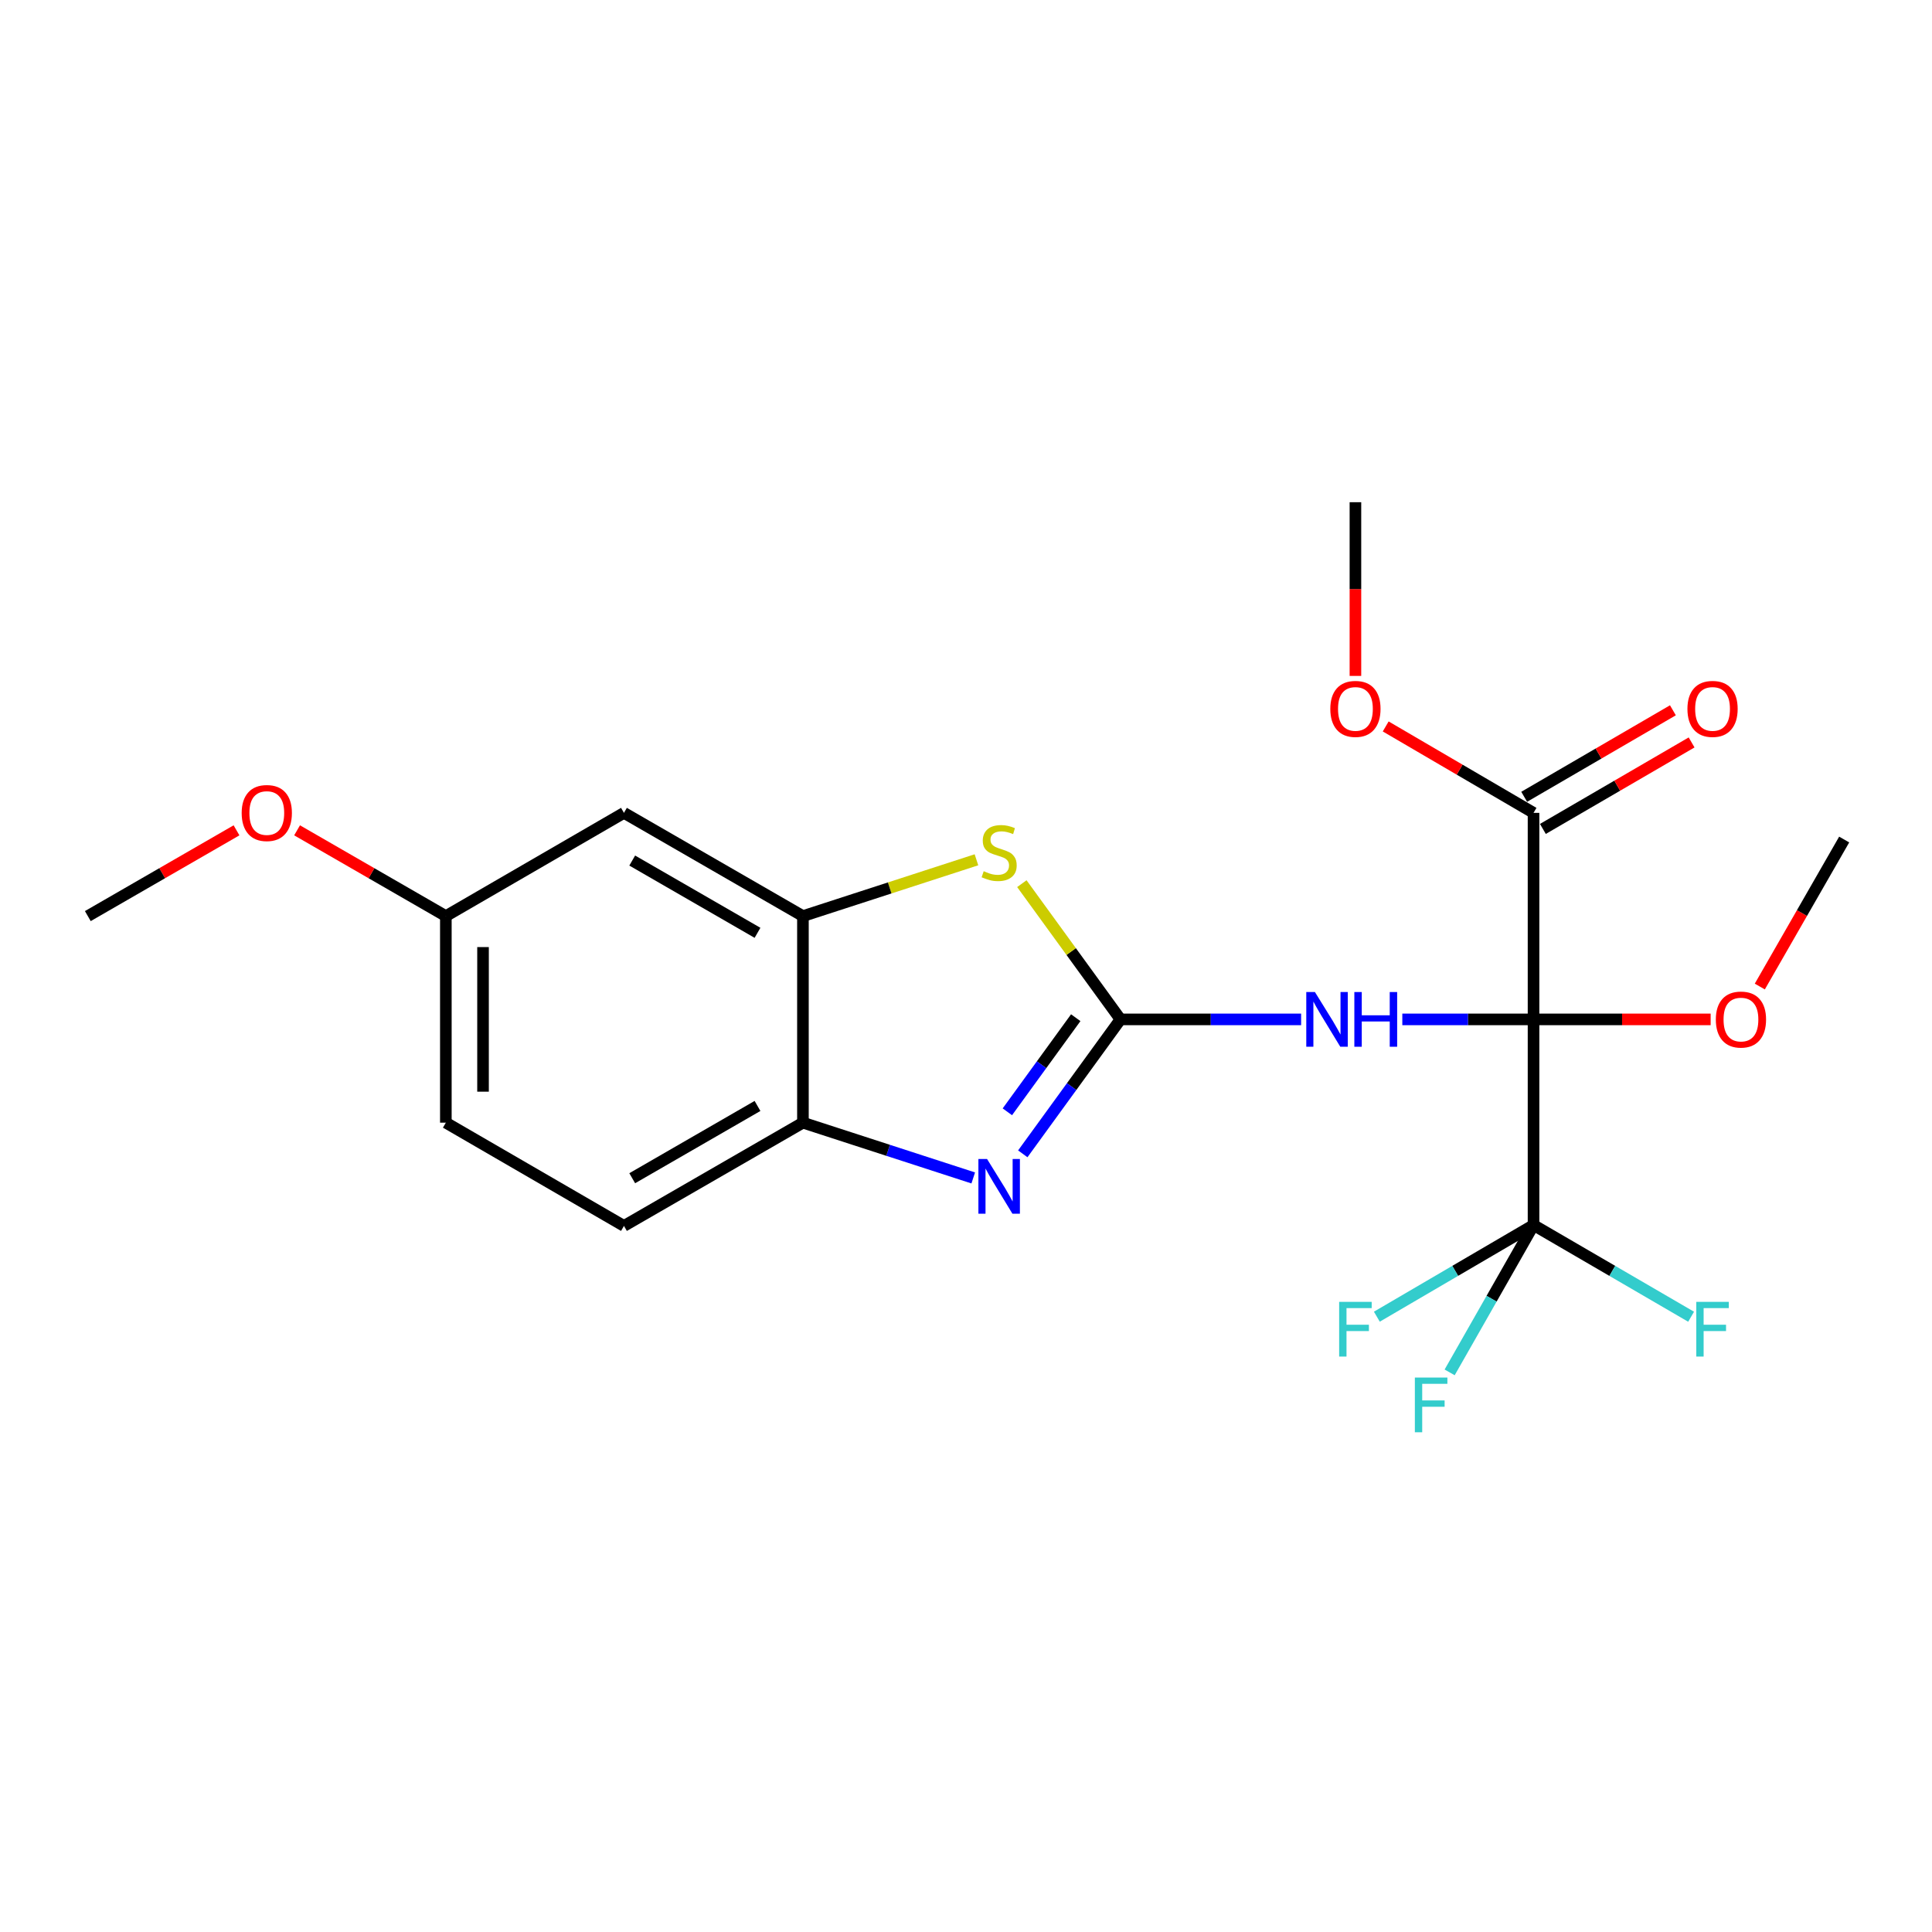 <?xml version='1.0' encoding='iso-8859-1'?>
<svg version='1.1' baseProfile='full'
              xmlns='http://www.w3.org/2000/svg'
                      xmlns:rdkit='http://www.rdkit.org/xml'
                      xmlns:xlink='http://www.w3.org/1999/xlink'
                  xml:space='preserve'
width='1000px' height='1000px' viewBox='0 0 1000 1000'>
<!-- END OF HEADER -->
<rect style='opacity:1.0;fill:#FFFFFF;stroke:none' width='1000' height='1000' x='0' y='0'> </rect>
<path class='bond-1' d='M 793.754,527.636 L 759.796,527.636' style='fill:none;fill-rule:evenodd;stroke:#000000;stroke-width:6px;stroke-linecap:butt;stroke-linejoin:miter;stroke-opacity:1' />
<path class='bond-1' d='M 759.796,527.636 L 725.839,527.636' style='fill:none;fill-rule:evenodd;stroke:#0000FF;stroke-width:6px;stroke-linecap:butt;stroke-linejoin:miter;stroke-opacity:1' />
<path class='bond-3' d='M 793.754,527.636 L 793.754,634.085' style='fill:none;fill-rule:evenodd;stroke:#000000;stroke-width:6px;stroke-linecap:butt;stroke-linejoin:miter;stroke-opacity:1' />
<path class='bond-6' d='M 793.754,527.636 L 793.754,420.737' style='fill:none;fill-rule:evenodd;stroke:#000000;stroke-width:6px;stroke-linecap:butt;stroke-linejoin:miter;stroke-opacity:1' />
<path class='bond-9' d='M 793.754,527.636 L 839.591,527.636' style='fill:none;fill-rule:evenodd;stroke:#000000;stroke-width:6px;stroke-linecap:butt;stroke-linejoin:miter;stroke-opacity:1' />
<path class='bond-9' d='M 839.591,527.636 L 885.428,527.636' style='fill:none;fill-rule:evenodd;stroke:#FF0000;stroke-width:6px;stroke-linecap:butt;stroke-linejoin:miter;stroke-opacity:1' />
<path class='bond-0' d='M 579.957,527.636 L 626.706,527.636' style='fill:none;fill-rule:evenodd;stroke:#000000;stroke-width:6px;stroke-linecap:butt;stroke-linejoin:miter;stroke-opacity:1' />
<path class='bond-0' d='M 626.706,527.636 L 673.454,527.636' style='fill:none;fill-rule:evenodd;stroke:#0000FF;stroke-width:6px;stroke-linecap:butt;stroke-linejoin:miter;stroke-opacity:1' />
<path class='bond-2' d='M 579.957,527.636 L 554.674,562.428' style='fill:none;fill-rule:evenodd;stroke:#000000;stroke-width:6px;stroke-linecap:butt;stroke-linejoin:miter;stroke-opacity:1' />
<path class='bond-2' d='M 554.674,562.428 L 529.39,597.22' style='fill:none;fill-rule:evenodd;stroke:#0000FF;stroke-width:6px;stroke-linecap:butt;stroke-linejoin:miter;stroke-opacity:1' />
<path class='bond-2' d='M 556.805,526.76 L 539.106,551.115' style='fill:none;fill-rule:evenodd;stroke:#000000;stroke-width:6px;stroke-linecap:butt;stroke-linejoin:miter;stroke-opacity:1' />
<path class='bond-2' d='M 539.106,551.115 L 521.408,575.469' style='fill:none;fill-rule:evenodd;stroke:#0000FF;stroke-width:6px;stroke-linecap:butt;stroke-linejoin:miter;stroke-opacity:1' />
<path class='bond-4' d='M 579.957,527.636 L 554.434,492.509' style='fill:none;fill-rule:evenodd;stroke:#000000;stroke-width:6px;stroke-linecap:butt;stroke-linejoin:miter;stroke-opacity:1' />
<path class='bond-4' d='M 554.434,492.509 L 528.91,457.382' style='fill:none;fill-rule:evenodd;stroke:#CCCC00;stroke-width:6px;stroke-linecap:butt;stroke-linejoin:miter;stroke-opacity:1' />
<path class='bond-7' d='M 503.749,609.698 L 459.672,595.394' style='fill:none;fill-rule:evenodd;stroke:#0000FF;stroke-width:6px;stroke-linecap:butt;stroke-linejoin:miter;stroke-opacity:1' />
<path class='bond-7' d='M 459.672,595.394 L 415.595,581.09' style='fill:none;fill-rule:evenodd;stroke:#000000;stroke-width:6px;stroke-linecap:butt;stroke-linejoin:miter;stroke-opacity:1' />
<path class='bond-12' d='M 793.754,634.085 L 772.045,672.214' style='fill:none;fill-rule:evenodd;stroke:#000000;stroke-width:6px;stroke-linecap:butt;stroke-linejoin:miter;stroke-opacity:1' />
<path class='bond-12' d='M 772.045,672.214 L 750.336,710.343' style='fill:none;fill-rule:evenodd;stroke:#33CCCC;stroke-width:6px;stroke-linecap:butt;stroke-linejoin:miter;stroke-opacity:1' />
<path class='bond-13' d='M 793.754,634.085 L 753.205,657.799' style='fill:none;fill-rule:evenodd;stroke:#000000;stroke-width:6px;stroke-linecap:butt;stroke-linejoin:miter;stroke-opacity:1' />
<path class='bond-13' d='M 753.205,657.799 L 712.656,681.514' style='fill:none;fill-rule:evenodd;stroke:#33CCCC;stroke-width:6px;stroke-linecap:butt;stroke-linejoin:miter;stroke-opacity:1' />
<path class='bond-14' d='M 793.754,634.085 L 834.533,657.813' style='fill:none;fill-rule:evenodd;stroke:#000000;stroke-width:6px;stroke-linecap:butt;stroke-linejoin:miter;stroke-opacity:1' />
<path class='bond-14' d='M 834.533,657.813 L 875.312,681.541' style='fill:none;fill-rule:evenodd;stroke:#33CCCC;stroke-width:6px;stroke-linecap:butt;stroke-linejoin:miter;stroke-opacity:1' />
<path class='bond-5' d='M 505.409,445.023 L 460.502,459.597' style='fill:none;fill-rule:evenodd;stroke:#CCCC00;stroke-width:6px;stroke-linecap:butt;stroke-linejoin:miter;stroke-opacity:1' />
<path class='bond-5' d='M 460.502,459.597 L 415.595,474.17' style='fill:none;fill-rule:evenodd;stroke:#000000;stroke-width:6px;stroke-linecap:butt;stroke-linejoin:miter;stroke-opacity:1' />
<path class='bond-8' d='M 415.595,474.17 L 322.959,420.737' style='fill:none;fill-rule:evenodd;stroke:#000000;stroke-width:6px;stroke-linecap:butt;stroke-linejoin:miter;stroke-opacity:1' />
<path class='bond-8' d='M 392.085,482.825 L 327.239,445.422' style='fill:none;fill-rule:evenodd;stroke:#000000;stroke-width:6px;stroke-linecap:butt;stroke-linejoin:miter;stroke-opacity:1' />
<path class='bond-22' d='M 415.595,474.17 L 415.595,581.09' style='fill:none;fill-rule:evenodd;stroke:#000000;stroke-width:6px;stroke-linecap:butt;stroke-linejoin:miter;stroke-opacity:1' />
<path class='bond-10' d='M 798.592,429.054 L 837.081,406.668' style='fill:none;fill-rule:evenodd;stroke:#000000;stroke-width:6px;stroke-linecap:butt;stroke-linejoin:miter;stroke-opacity:1' />
<path class='bond-10' d='M 837.081,406.668 L 875.57,384.281' style='fill:none;fill-rule:evenodd;stroke:#FF0000;stroke-width:6px;stroke-linecap:butt;stroke-linejoin:miter;stroke-opacity:1' />
<path class='bond-10' d='M 788.917,412.42 L 827.406,390.033' style='fill:none;fill-rule:evenodd;stroke:#000000;stroke-width:6px;stroke-linecap:butt;stroke-linejoin:miter;stroke-opacity:1' />
<path class='bond-10' d='M 827.406,390.033 L 865.895,367.647' style='fill:none;fill-rule:evenodd;stroke:#FF0000;stroke-width:6px;stroke-linecap:butt;stroke-linejoin:miter;stroke-opacity:1' />
<path class='bond-16' d='M 793.754,420.737 L 755.495,398.371' style='fill:none;fill-rule:evenodd;stroke:#000000;stroke-width:6px;stroke-linecap:butt;stroke-linejoin:miter;stroke-opacity:1' />
<path class='bond-16' d='M 755.495,398.371 L 717.236,376.005' style='fill:none;fill-rule:evenodd;stroke:#FF0000;stroke-width:6px;stroke-linecap:butt;stroke-linejoin:miter;stroke-opacity:1' />
<path class='bond-11' d='M 415.595,581.09 L 322.959,634.534' style='fill:none;fill-rule:evenodd;stroke:#000000;stroke-width:6px;stroke-linecap:butt;stroke-linejoin:miter;stroke-opacity:1' />
<path class='bond-11' d='M 392.083,572.438 L 327.238,609.849' style='fill:none;fill-rule:evenodd;stroke:#000000;stroke-width:6px;stroke-linecap:butt;stroke-linejoin:miter;stroke-opacity:1' />
<path class='bond-15' d='M 322.959,420.737 L 230.771,474.17' style='fill:none;fill-rule:evenodd;stroke:#000000;stroke-width:6px;stroke-linecap:butt;stroke-linejoin:miter;stroke-opacity:1' />
<path class='bond-19' d='M 910.872,510.632 L 932.708,472.586' style='fill:none;fill-rule:evenodd;stroke:#FF0000;stroke-width:6px;stroke-linecap:butt;stroke-linejoin:miter;stroke-opacity:1' />
<path class='bond-19' d='M 932.708,472.586 L 954.545,434.539' style='fill:none;fill-rule:evenodd;stroke:#000000;stroke-width:6px;stroke-linecap:butt;stroke-linejoin:miter;stroke-opacity:1' />
<path class='bond-17' d='M 322.959,634.534 L 230.771,581.09' style='fill:none;fill-rule:evenodd;stroke:#000000;stroke-width:6px;stroke-linecap:butt;stroke-linejoin:miter;stroke-opacity:1' />
<path class='bond-18' d='M 230.771,474.17 L 192.268,451.972' style='fill:none;fill-rule:evenodd;stroke:#000000;stroke-width:6px;stroke-linecap:butt;stroke-linejoin:miter;stroke-opacity:1' />
<path class='bond-18' d='M 192.268,451.972 L 153.766,429.774' style='fill:none;fill-rule:evenodd;stroke:#FF0000;stroke-width:6px;stroke-linecap:butt;stroke-linejoin:miter;stroke-opacity:1' />
<path class='bond-23' d='M 230.771,474.17 L 230.771,581.09' style='fill:none;fill-rule:evenodd;stroke:#000000;stroke-width:6px;stroke-linecap:butt;stroke-linejoin:miter;stroke-opacity:1' />
<path class='bond-23' d='M 250.014,490.208 L 250.014,565.052' style='fill:none;fill-rule:evenodd;stroke:#000000;stroke-width:6px;stroke-linecap:butt;stroke-linejoin:miter;stroke-opacity:1' />
<path class='bond-20' d='M 701.566,349.852 L 701.566,304.899' style='fill:none;fill-rule:evenodd;stroke:#FF0000;stroke-width:6px;stroke-linecap:butt;stroke-linejoin:miter;stroke-opacity:1' />
<path class='bond-20' d='M 701.566,304.899 L 701.566,259.946' style='fill:none;fill-rule:evenodd;stroke:#000000;stroke-width:6px;stroke-linecap:butt;stroke-linejoin:miter;stroke-opacity:1' />
<path class='bond-21' d='M 122.418,429.778 L 83.936,451.974' style='fill:none;fill-rule:evenodd;stroke:#FF0000;stroke-width:6px;stroke-linecap:butt;stroke-linejoin:miter;stroke-opacity:1' />
<path class='bond-21' d='M 83.936,451.974 L 45.455,474.17' style='fill:none;fill-rule:evenodd;stroke:#000000;stroke-width:6px;stroke-linecap:butt;stroke-linejoin:miter;stroke-opacity:1' />
<path  class='atom-2' d='M 680.606 513.476
L 689.886 528.476
Q 690.806 529.956, 692.286 532.636
Q 693.766 535.316, 693.846 535.476
L 693.846 513.476
L 697.606 513.476
L 697.606 541.796
L 693.726 541.796
L 683.766 525.396
Q 682.606 523.476, 681.366 521.276
Q 680.166 519.076, 679.806 518.396
L 679.806 541.796
L 676.126 541.796
L 676.126 513.476
L 680.606 513.476
' fill='#0000FF'/>
<path  class='atom-2' d='M 701.006 513.476
L 704.846 513.476
L 704.846 525.516
L 719.326 525.516
L 719.326 513.476
L 723.166 513.476
L 723.166 541.796
L 719.326 541.796
L 719.326 528.716
L 704.846 528.716
L 704.846 541.796
L 701.006 541.796
L 701.006 513.476
' fill='#0000FF'/>
<path  class='atom-3' d='M 510.899 599.89
L 520.179 614.89
Q 521.099 616.37, 522.579 619.05
Q 524.059 621.73, 524.139 621.89
L 524.139 599.89
L 527.899 599.89
L 527.899 628.21
L 524.019 628.21
L 514.059 611.81
Q 512.899 609.89, 511.659 607.69
Q 510.459 605.49, 510.099 604.81
L 510.099 628.21
L 506.419 628.21
L 506.419 599.89
L 510.899 599.89
' fill='#0000FF'/>
<path  class='atom-5' d='M 509.159 450.93
Q 509.479 451.05, 510.799 451.61
Q 512.119 452.17, 513.559 452.53
Q 515.039 452.85, 516.479 452.85
Q 519.159 452.85, 520.719 451.57
Q 522.279 450.25, 522.279 447.97
Q 522.279 446.41, 521.479 445.45
Q 520.719 444.49, 519.519 443.97
Q 518.319 443.45, 516.319 442.85
Q 513.799 442.09, 512.279 441.37
Q 510.799 440.65, 509.719 439.13
Q 508.679 437.61, 508.679 435.05
Q 508.679 431.49, 511.079 429.29
Q 513.519 427.09, 518.319 427.09
Q 521.599 427.09, 525.319 428.65
L 524.399 431.73
Q 520.999 430.33, 518.439 430.33
Q 515.679 430.33, 514.159 431.49
Q 512.639 432.61, 512.679 434.57
Q 512.679 436.09, 513.439 437.01
Q 514.239 437.93, 515.359 438.45
Q 516.519 438.97, 518.439 439.57
Q 520.999 440.37, 522.519 441.17
Q 524.039 441.97, 525.119 443.61
Q 526.239 445.21, 526.239 447.97
Q 526.239 451.89, 523.599 454.01
Q 520.999 456.09, 516.639 456.09
Q 514.119 456.09, 512.199 455.53
Q 510.319 455.01, 508.079 454.09
L 509.159 450.93
' fill='#CCCC00'/>
<path  class='atom-10' d='M 888.112 527.716
Q 888.112 520.916, 891.472 517.116
Q 894.832 513.316, 901.112 513.316
Q 907.392 513.316, 910.752 517.116
Q 914.112 520.916, 914.112 527.716
Q 914.112 534.596, 910.712 538.516
Q 907.312 542.396, 901.112 542.396
Q 894.872 542.396, 891.472 538.516
Q 888.112 534.636, 888.112 527.716
M 901.112 539.196
Q 905.432 539.196, 907.752 536.316
Q 910.112 533.396, 910.112 527.716
Q 910.112 522.156, 907.752 519.356
Q 905.432 516.516, 901.112 516.516
Q 896.792 516.516, 894.432 519.316
Q 892.112 522.116, 892.112 527.716
Q 892.112 533.436, 894.432 536.316
Q 896.792 539.196, 901.112 539.196
' fill='#FF0000'/>
<path  class='atom-11' d='M 873.412 366.924
Q 873.412 360.124, 876.772 356.324
Q 880.132 352.524, 886.412 352.524
Q 892.692 352.524, 896.052 356.324
Q 899.412 360.124, 899.412 366.924
Q 899.412 373.804, 896.012 377.724
Q 892.612 381.604, 886.412 381.604
Q 880.172 381.604, 876.772 377.724
Q 873.412 373.844, 873.412 366.924
M 886.412 378.404
Q 890.732 378.404, 893.052 375.524
Q 895.412 372.604, 895.412 366.924
Q 895.412 361.364, 893.052 358.564
Q 890.732 355.724, 886.412 355.724
Q 882.092 355.724, 879.732 358.524
Q 877.412 361.324, 877.412 366.924
Q 877.412 372.644, 879.732 375.524
Q 882.092 378.404, 886.412 378.404
' fill='#FF0000'/>
<path  class='atom-13' d='M 732.329 713.021
L 749.169 713.021
L 749.169 716.261
L 736.129 716.261
L 736.129 724.861
L 747.729 724.861
L 747.729 728.141
L 736.129 728.141
L 736.129 741.341
L 732.329 741.341
L 732.329 713.021
' fill='#33CCCC'/>
<path  class='atom-14' d='M 693.146 673.839
L 709.986 673.839
L 709.986 677.079
L 696.946 677.079
L 696.946 685.679
L 708.546 685.679
L 708.546 688.959
L 696.946 688.959
L 696.946 702.159
L 693.146 702.159
L 693.146 673.839
' fill='#33CCCC'/>
<path  class='atom-15' d='M 877.992 673.839
L 894.832 673.839
L 894.832 677.079
L 881.792 677.079
L 881.792 685.679
L 893.392 685.679
L 893.392 688.959
L 881.792 688.959
L 881.792 702.159
L 877.992 702.159
L 877.992 673.839
' fill='#33CCCC'/>
<path  class='atom-17' d='M 688.566 366.924
Q 688.566 360.124, 691.926 356.324
Q 695.286 352.524, 701.566 352.524
Q 707.846 352.524, 711.206 356.324
Q 714.566 360.124, 714.566 366.924
Q 714.566 373.804, 711.166 377.724
Q 707.766 381.604, 701.566 381.604
Q 695.326 381.604, 691.926 377.724
Q 688.566 373.844, 688.566 366.924
M 701.566 378.404
Q 705.886 378.404, 708.206 375.524
Q 710.566 372.604, 710.566 366.924
Q 710.566 361.364, 708.206 358.564
Q 705.886 355.724, 701.566 355.724
Q 697.246 355.724, 694.886 358.524
Q 692.566 361.324, 692.566 366.924
Q 692.566 372.644, 694.886 375.524
Q 697.246 378.404, 701.566 378.404
' fill='#FF0000'/>
<path  class='atom-19' d='M 125.091 420.817
Q 125.091 414.017, 128.451 410.217
Q 131.811 406.417, 138.091 406.417
Q 144.371 406.417, 147.731 410.217
Q 151.091 414.017, 151.091 420.817
Q 151.091 427.697, 147.691 431.617
Q 144.291 435.497, 138.091 435.497
Q 131.851 435.497, 128.451 431.617
Q 125.091 427.737, 125.091 420.817
M 138.091 432.297
Q 142.411 432.297, 144.731 429.417
Q 147.091 426.497, 147.091 420.817
Q 147.091 415.257, 144.731 412.457
Q 142.411 409.617, 138.091 409.617
Q 133.771 409.617, 131.411 412.417
Q 129.091 415.217, 129.091 420.817
Q 129.091 426.537, 131.411 429.417
Q 133.771 432.297, 138.091 432.297
' fill='#FF0000'/>
</svg>
